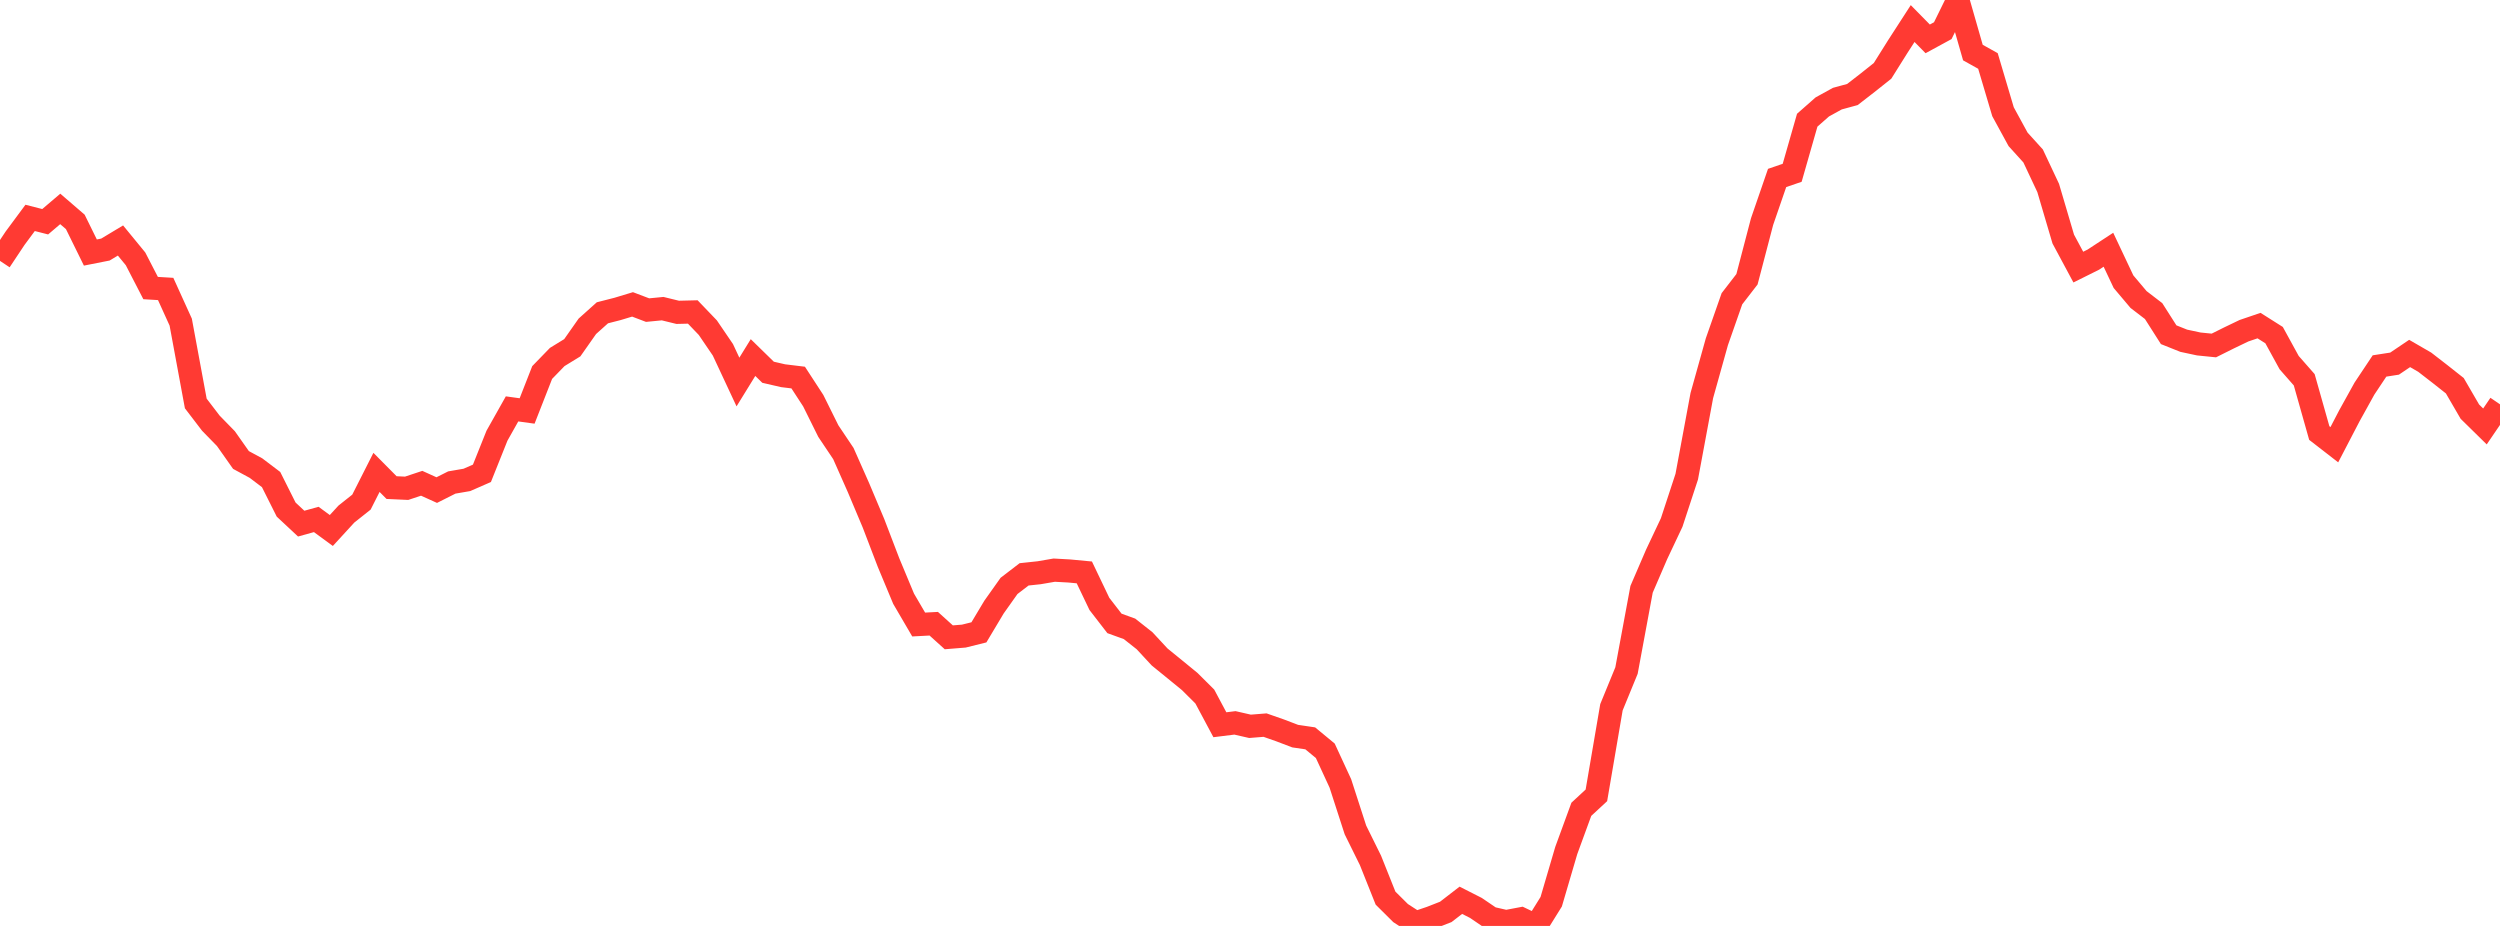 <?xml version="1.0" standalone="no"?>
<!DOCTYPE svg PUBLIC "-//W3C//DTD SVG 1.1//EN" "http://www.w3.org/Graphics/SVG/1.1/DTD/svg11.dtd">

<svg width="135" height="50" viewBox="0 0 135 50" preserveAspectRatio="none" 
  xmlns="http://www.w3.org/2000/svg"
  xmlns:xlink="http://www.w3.org/1999/xlink">


<polyline points="0.0, 14.088 0.813, 12.866 1.627, 11.766 2.44, 11.974 3.253, 11.282 4.066, 11.982 4.88, 13.637 5.693, 13.476 6.506, 12.987 7.319, 13.978 8.133, 15.555 8.946, 15.604 9.759, 17.395 10.572, 21.787 11.386, 22.852 12.199, 23.685 13.012, 24.839 13.825, 25.279 14.639, 25.896 15.452, 27.517 16.265, 28.276 17.078, 28.05 17.892, 28.647 18.705, 27.76 19.518, 27.115 20.331, 25.509 21.145, 26.33 21.958, 26.367 22.771, 26.097 23.584, 26.465 24.398, 26.055 25.211, 25.915 26.024, 25.559 26.837, 23.527 27.651, 22.08 28.464, 22.192 29.277, 20.116 30.09, 19.278 30.904, 18.778 31.717, 17.62 32.53, 16.891 33.343, 16.683 34.157, 16.437 34.97, 16.746 35.783, 16.667 36.596, 16.866 37.41, 16.846 38.223, 17.694 39.036, 18.889 39.849, 20.629 40.663, 19.308 41.476, 20.102 42.289, 20.289 43.102, 20.388 43.916, 21.638 44.729, 23.278 45.542, 24.491 46.355, 26.326 47.169, 28.259 47.982, 30.382 48.795, 32.332 49.608, 33.724 50.422, 33.681 51.235, 34.415 52.048, 34.349 52.861, 34.147 53.675, 32.785 54.488, 31.639 55.301, 31.015 56.114, 30.928 56.928, 30.788 57.741, 30.833 58.554, 30.91 59.367, 32.611 60.181, 33.664 60.994, 33.958 61.807, 34.6 62.62, 35.477 63.434, 36.139 64.247, 36.804 65.06, 37.614 65.873, 39.136 66.687, 39.035 67.5, 39.221 68.313, 39.156 69.127, 39.441 69.94, 39.751 70.753, 39.871 71.566, 40.543 72.38, 42.305 73.193, 44.816 74.006, 46.462 74.819, 48.499 75.633, 49.307 76.446, 49.835 77.259, 49.561 78.072, 49.243 78.886, 48.615 79.699, 49.028 80.512, 49.581 81.325, 49.767 82.139, 49.613 82.952, 50.0 83.765, 48.694 84.578, 45.927 85.392, 43.702 86.205, 42.949 87.018, 38.192 87.831, 36.21 88.645, 31.822 89.458, 29.936 90.271, 28.215 91.084, 25.74 91.898, 21.36 92.711, 18.454 93.524, 16.133 94.337, 15.08 95.151, 11.969 95.964, 9.61 96.777, 9.331 97.59, 6.491 98.404, 5.774 99.217, 5.326 100.03, 5.104 100.843, 4.474 101.657, 3.827 102.47, 2.53 103.283, 1.272 104.096, 2.099 104.91, 1.656 105.723, 0.0 106.536, 2.838 107.349, 3.292 108.163, 6.035 108.976, 7.525 109.789, 8.422 110.602, 10.15 111.416, 12.909 112.229, 14.424 113.042, 14.019 113.855, 13.486 114.669, 15.211 115.482, 16.174 116.295, 16.798 117.108, 18.075 117.922, 18.4 118.735, 18.574 119.548, 18.656 120.361, 18.25 121.175, 17.859 121.988, 17.582 122.801, 18.097 123.614, 19.581 124.428, 20.508 125.241, 23.384 126.054, 24.014 126.867, 22.452 127.681, 20.983 128.494, 19.762 129.307, 19.636 130.12, 19.087 130.934, 19.558 131.747, 20.187 132.56, 20.829 133.373, 22.229 134.187, 23.028 135.0, 21.833" fill="none" stroke="#ff3a33" stroke-width="1.25"/>

</svg>